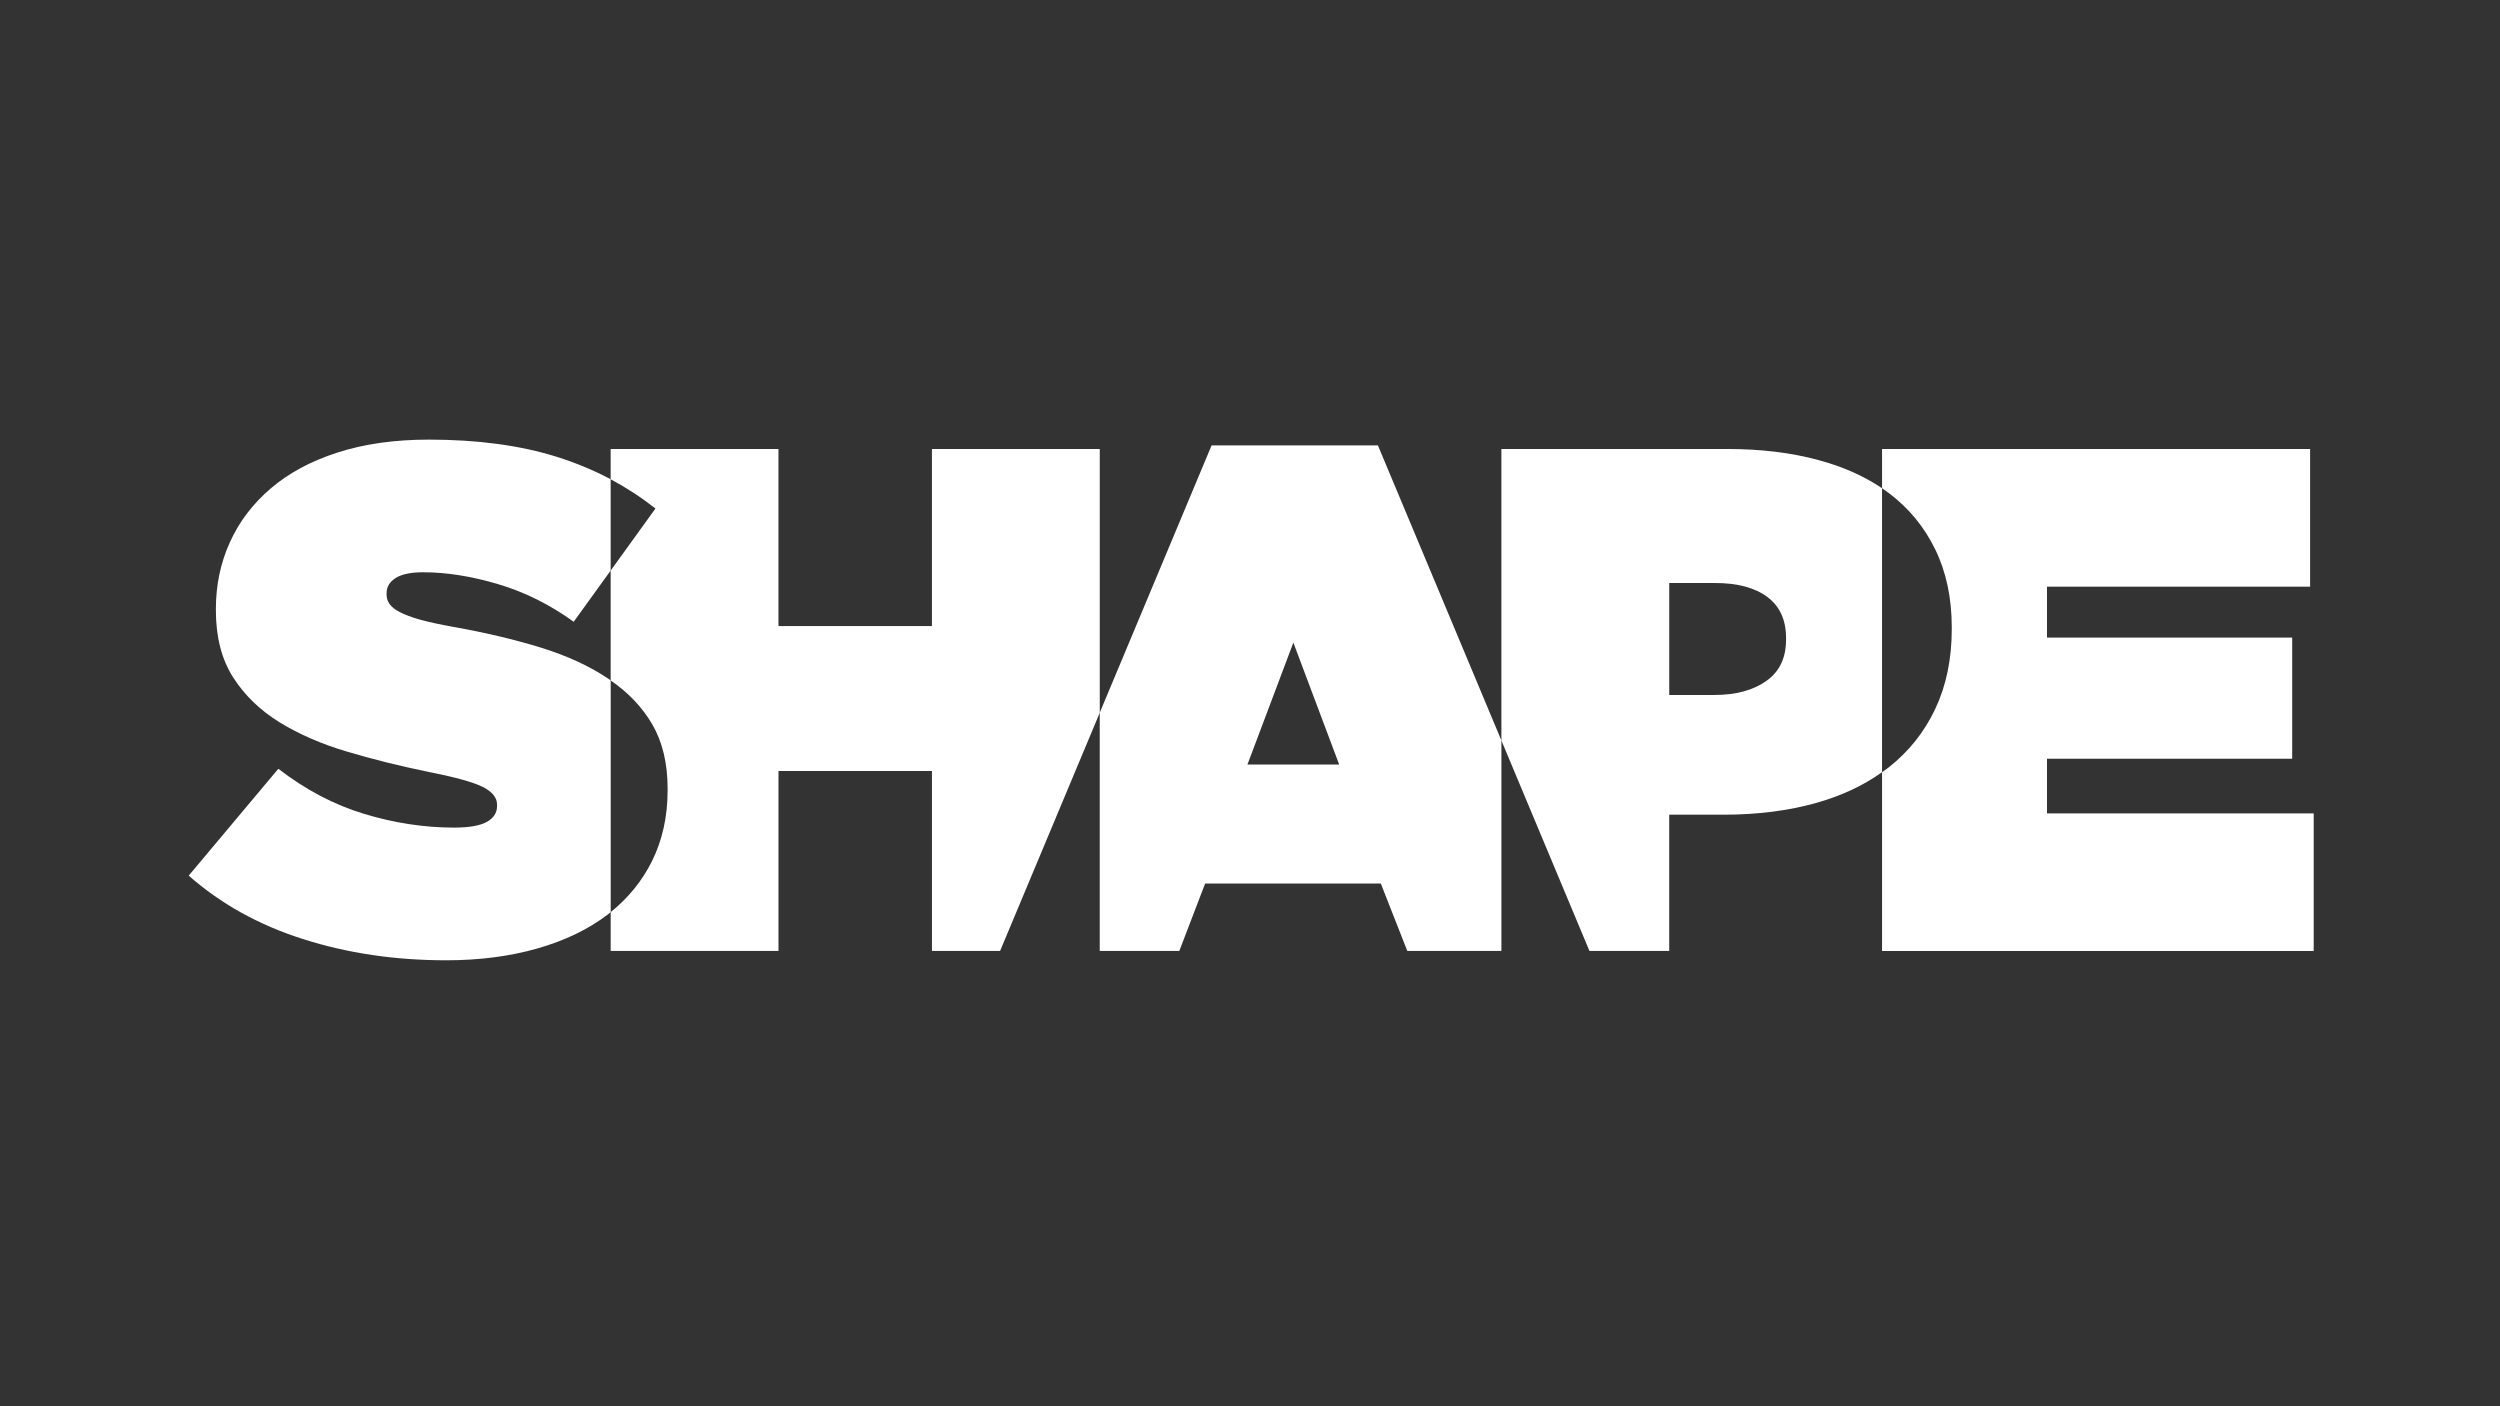 <?xml version="1.0" encoding="UTF-8"?><svg id="Shape" xmlns="http://www.w3.org/2000/svg" width="960" height="540" viewBox="0 0 960 540"><rect x="0" y="0" width="960" height="540" fill="#333333" stroke="none"/><path d="M151.88,221.97c2.29-1.45,5.81-2.22,10.59-2.22,8.99,0,18.59,1.53,28.76,4.55,10.21,3.02,19.89,7.84,29.07,14.46l14.19-19.66v-35.07c-6.5-3.44-13.39-6.31-20.65-8.6-14.04-4.4-30.44-6.62-49.14-6.62-13.23,0-24.94,1.68-35.11,4.97-10.21,3.29-18.74,7.88-25.62,13.77-6.88,5.89-12.12,12.77-15.68,20.65-3.59,7.88-5.39,16.45-5.39,25.62v.54c0,10.29,2.22,18.85,6.62,25.74,4.4,6.88,10.33,12.62,17.75,17.21,7.46,4.59,16.1,8.38,25.89,11.28,9.83,2.94,20.15,5.51,30.98,7.73,10.29,2.03,17.32,3.94,21.07,5.77,3.75,1.84,5.66,4.13,5.66,6.88v.57c0,2.56-1.3,4.59-3.86,6.04-2.56,1.45-6.81,2.22-12.66,2.22-11.4,0-22.87-1.76-34.42-5.24-11.59-3.48-22.6-9.29-33.04-17.36l-34.42,41.04c12.28,10.82,26.92,18.97,43.9,24.36,16.98,5.43,35.3,8.15,54.96,8.15,12.81,0,24.51-1.53,35.07-4.55,10.56-3.02,19.5-7.34,26.89-12.96.42-.31.84-.65,1.22-.99v-88.96c-.27-.23-.57-.42-.84-.61-7.23-4.9-15.91-8.87-26.01-12.01-10.1-3.1-21.3-5.77-33.62-7.95-5.12-.92-9.33-1.84-12.66-2.75-3.29-.92-5.89-1.91-7.84-2.91-1.91-.99-3.25-2.07-3.98-3.17-.76-1.11-1.11-2.29-1.11-3.56v-.57c0-2.37,1.15-4.32,3.44-5.77Z" style="fill:#fff; stroke-width:0px;"/><path d="M357.86,172.41v68h-58.93v-68h-64.44v11.63c6.08,3.25,11.82,7,17.21,11.24l-17.21,23.83v42.18c6.85,4.7,12.16,10.33,15.99,16.87,3.94,6.77,5.89,15.03,5.89,24.78v.54c0,10.1-2.03,19.2-6.04,27.27-3.82,7.61-9.1,14.11-15.83,19.5v14.92h64.44v-69.11h58.93v69.11h26.16l38.28-91.48v-101.27h-64.44Z" style="fill:#fff; stroke-width:0px;"/><path d="M529.12,171.03h-63.87l-42.95,102.65v91.48h30.56l9.91-25.89h67.46l10.17,25.89h36.14v-80.81l-47.42-113.32ZM479.02,293.57l17.63-46.81,17.59,46.81h-35.22Z" style="fill:#fff; stroke-width:0px;"/><path d="M698.39,176.69c-10.56-2.87-22.26-4.28-35.11-4.28h-86.74v111.94l33.81,80.81h30.63v-52.32h20.92c13.04,0,24.94-1.53,35.64-4.55,9.6-2.72,17.97-6.62,25.16-11.78v-109.03c-6.92-4.67-15.03-8.3-24.32-10.78ZM685.84,245.65c0,7-2.52,12.28-7.57,15.83-5.05,3.59-11.7,5.39-19.96,5.39h-17.32v-42.99h17.63c8.6,0,15.3,1.8,20.08,5.39,4.78,3.56,7.15,8.83,7.15,15.83v.54Z" style="fill:#fff; stroke-width:0px;"/><path d="M786.04,312.31v-20.96h94.16v-46.5h-94.16v-19.58h101.04v-52.85h-164.37v15.07c.96.65,1.87,1.3,2.79,1.99,7.53,5.7,13.42,12.85,17.63,21.49,4.21,8.64,6.35,18.62,6.35,30.02v.54c0,11.59-2.14,21.8-6.35,30.71-4.21,8.91-10.17,16.37-17.9,22.45-.84.65-1.68,1.26-2.52,1.84v68.65h165.75v-52.85h-102.42Z" style="fill:#fff; stroke-width:0px;"/></svg>